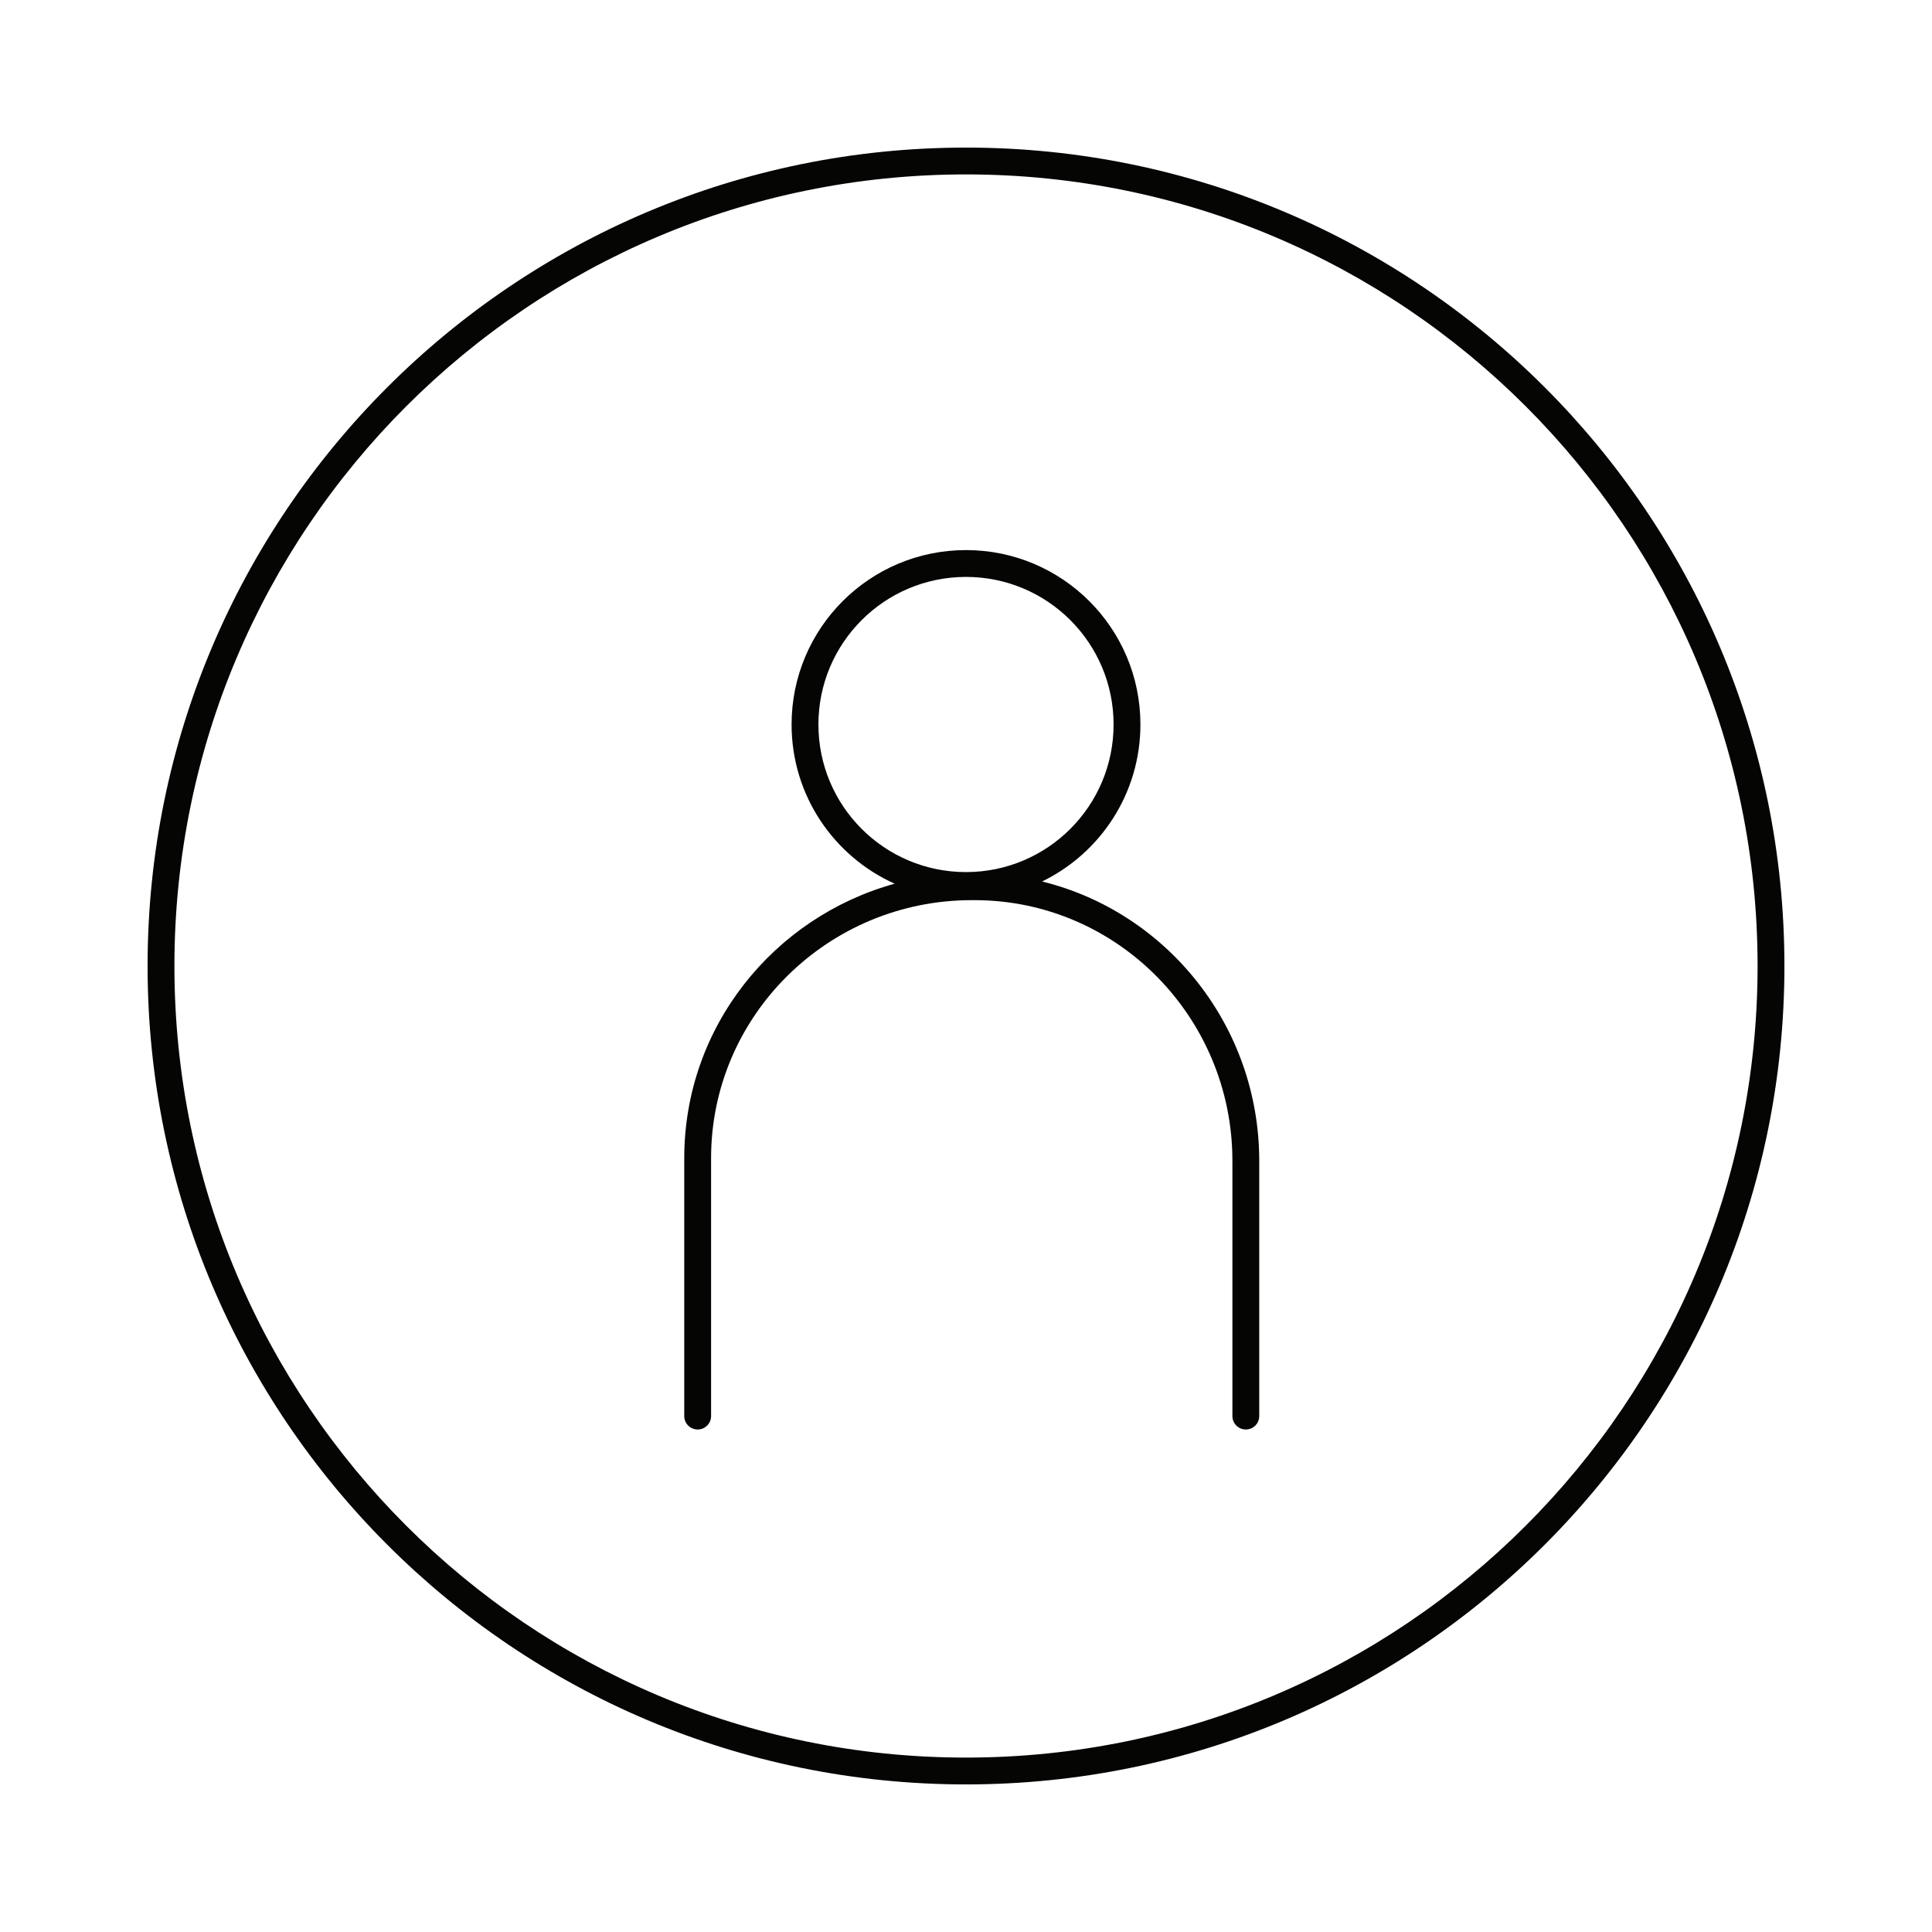 <svg width="72" height="72" viewBox="0 0 72 72" fill="none" xmlns="http://www.w3.org/2000/svg">
<path fill-rule="evenodd" clip-rule="evenodd" d="M36 6.5C19.708 6.5 6.5 19.708 6.5 36C6.5 52.292 19.708 65.5 36 65.5C52.292 65.5 65.5 52.292 65.5 36C65.5 19.708 52.292 6.5 36 6.5ZM5.5 36C5.5 19.155 19.155 5.5 36 5.5C52.845 5.5 66.5 19.155 66.5 36C66.5 52.845 52.845 66.5 36 66.5C19.155 66.5 5.5 52.845 5.5 36ZM38.836 32.85C41.005 31.797 42.5 29.573 42.5 27C42.5 23.41 39.59 20.5 36 20.5C32.41 20.5 29.5 23.41 29.5 27C29.5 29.643 31.077 31.917 33.342 32.933C28.84 34.176 25.5 38.265 25.5 43.16V43.26V52.773C25.5 53.049 25.724 53.273 26 53.273C26.276 53.273 26.5 53.049 26.5 52.773V43.26V43.16C26.5 37.835 30.876 33.546 36.214 33.546H36.314C41.64 33.546 45.928 37.922 45.928 43.26V52.773C45.928 53.049 46.152 53.273 46.428 53.273C46.705 53.273 46.928 53.049 46.928 52.773V43.26C46.928 38.251 43.497 33.997 38.836 32.85ZM30.5 27C30.5 23.962 32.962 21.5 36 21.5C39.038 21.5 41.5 23.962 41.5 27C41.5 30.038 39.038 32.5 36 32.5C32.962 32.5 30.5 30.038 30.5 27Z" fill="#050504"/>
</svg>

